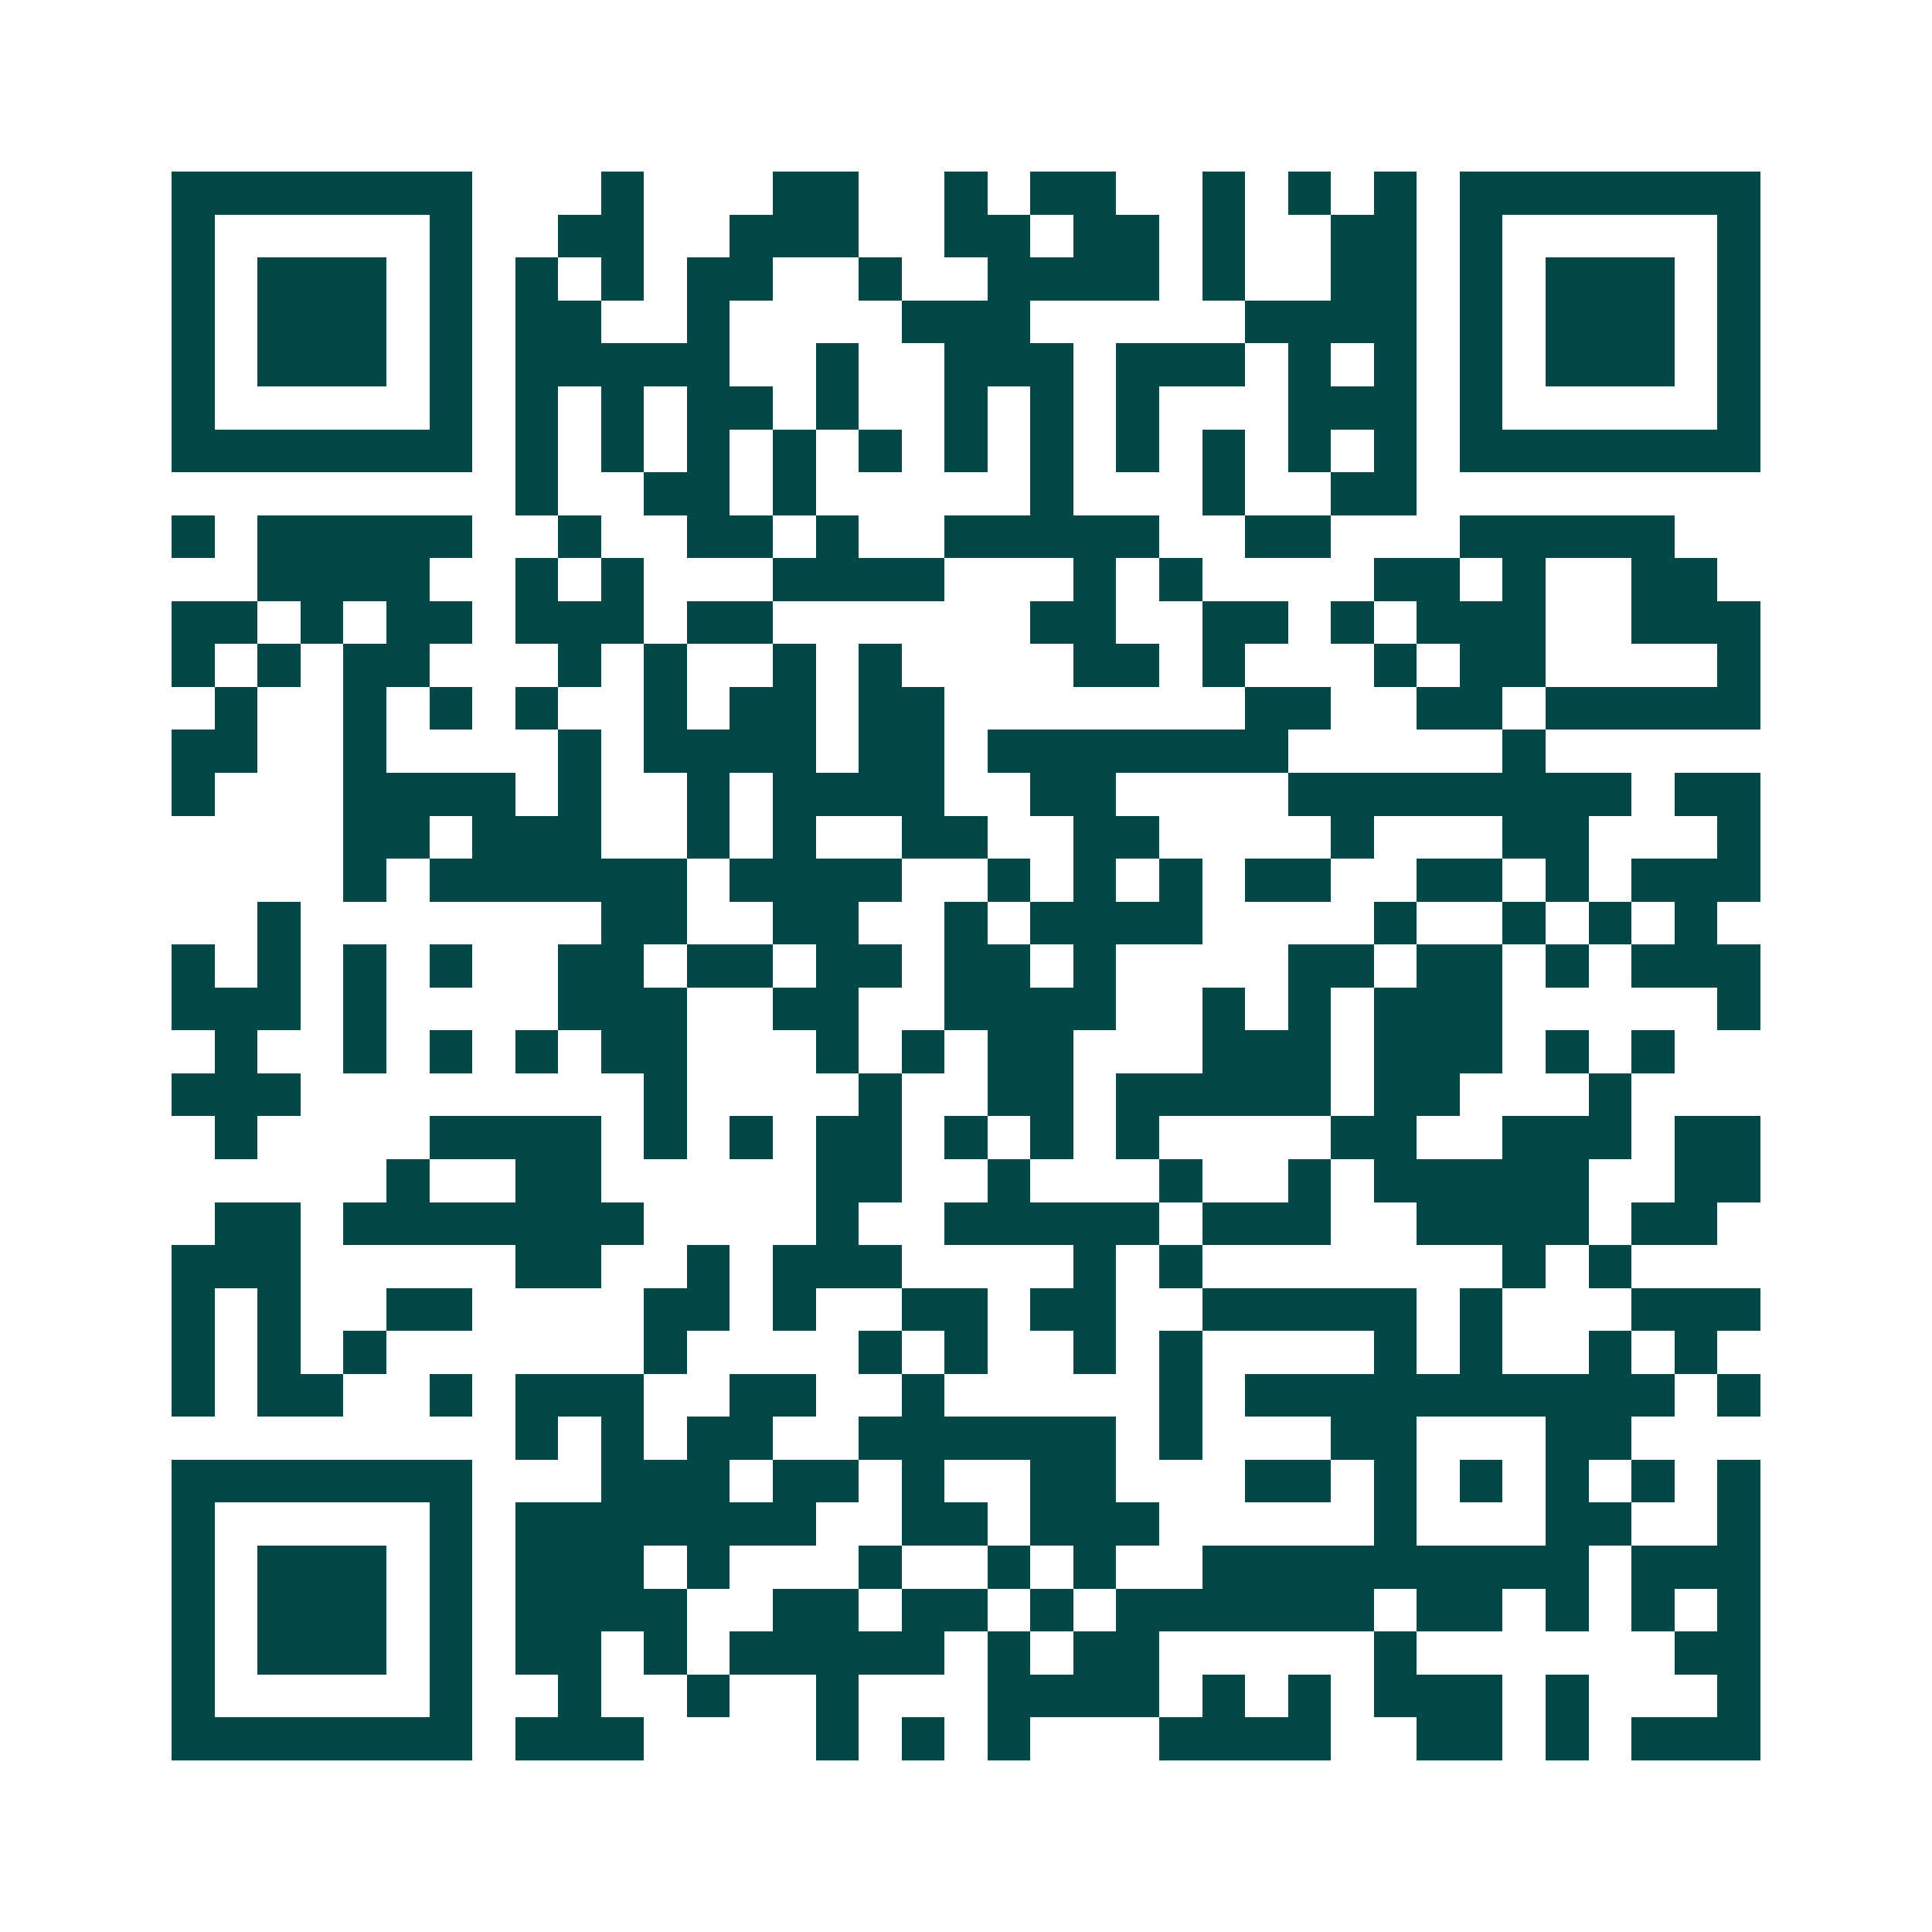 <svg xmlns="http://www.w3.org/2000/svg" width="200" height="200" viewBox="0 0 45 45" shape-rendering="crispEdges"><path fill="#ffffff" d="M0 0h45v45H0z"/><path stroke="#014847" d="M4 4.5h7m3 0h1m3 0h2m2 0h1m1 0h2m2 0h1m1 0h1m1 0h1m1 0h7M4 5.5h1m5 0h1m2 0h2m2 0h3m2 0h2m1 0h2m1 0h1m2 0h2m1 0h1m5 0h1M4 6.5h1m1 0h3m1 0h1m1 0h1m1 0h1m1 0h2m2 0h1m2 0h4m1 0h1m2 0h2m1 0h1m1 0h3m1 0h1M4 7.5h1m1 0h3m1 0h1m1 0h2m2 0h1m4 0h3m5 0h4m1 0h1m1 0h3m1 0h1M4 8.5h1m1 0h3m1 0h1m1 0h5m2 0h1m2 0h3m1 0h3m1 0h1m1 0h1m1 0h1m1 0h3m1 0h1M4 9.5h1m5 0h1m1 0h1m1 0h1m1 0h2m1 0h1m2 0h1m1 0h1m1 0h1m3 0h3m1 0h1m5 0h1M4 10.5h7m1 0h1m1 0h1m1 0h1m1 0h1m1 0h1m1 0h1m1 0h1m1 0h1m1 0h1m1 0h1m1 0h1m1 0h7M12 11.5h1m2 0h2m1 0h1m5 0h1m3 0h1m2 0h2M4 12.5h1m1 0h5m2 0h1m2 0h2m1 0h1m2 0h5m2 0h2m3 0h5M6 13.5h4m2 0h1m1 0h1m3 0h4m3 0h1m1 0h1m4 0h2m1 0h1m2 0h2M4 14.5h2m1 0h1m1 0h2m1 0h3m1 0h2m6 0h2m2 0h2m1 0h1m1 0h3m2 0h3M4 15.5h1m1 0h1m1 0h2m3 0h1m1 0h1m2 0h1m1 0h1m4 0h2m1 0h1m3 0h1m1 0h2m4 0h1M5 16.5h1m2 0h1m1 0h1m1 0h1m2 0h1m1 0h2m1 0h2m7 0h2m2 0h2m1 0h5M4 17.5h2m2 0h1m4 0h1m1 0h4m1 0h2m1 0h7m5 0h1M4 18.5h1m3 0h4m1 0h1m2 0h1m1 0h4m2 0h2m4 0h8m1 0h2M8 19.5h2m1 0h3m2 0h1m1 0h1m2 0h2m2 0h2m4 0h1m3 0h2m3 0h1M8 20.5h1m1 0h6m1 0h4m2 0h1m1 0h1m1 0h1m1 0h2m2 0h2m1 0h1m1 0h3M6 21.5h1m7 0h2m2 0h2m2 0h1m1 0h4m4 0h1m2 0h1m1 0h1m1 0h1M4 22.5h1m1 0h1m1 0h1m1 0h1m2 0h2m1 0h2m1 0h2m1 0h2m1 0h1m4 0h2m1 0h2m1 0h1m1 0h3M4 23.5h3m1 0h1m4 0h3m2 0h2m2 0h4m2 0h1m1 0h1m1 0h3m5 0h1M5 24.5h1m2 0h1m1 0h1m1 0h1m1 0h2m3 0h1m1 0h1m1 0h2m3 0h3m1 0h3m1 0h1m1 0h1M4 25.5h3m8 0h1m4 0h1m2 0h2m1 0h5m1 0h2m3 0h1M5 26.5h1m4 0h4m1 0h1m1 0h1m1 0h2m1 0h1m1 0h1m1 0h1m4 0h2m2 0h3m1 0h2M9 27.5h1m2 0h2m5 0h2m2 0h1m3 0h1m2 0h1m1 0h5m2 0h2M5 28.5h2m1 0h7m4 0h1m2 0h5m1 0h3m2 0h4m1 0h2M4 29.5h3m5 0h2m2 0h1m1 0h3m4 0h1m1 0h1m7 0h1m1 0h1M4 30.5h1m1 0h1m2 0h2m4 0h2m1 0h1m2 0h2m1 0h2m2 0h5m1 0h1m3 0h3M4 31.5h1m1 0h1m1 0h1m6 0h1m4 0h1m1 0h1m2 0h1m1 0h1m4 0h1m1 0h1m2 0h1m1 0h1M4 32.5h1m1 0h2m2 0h1m1 0h3m2 0h2m2 0h1m5 0h1m1 0h10m1 0h1M12 33.5h1m1 0h1m1 0h2m2 0h6m1 0h1m3 0h2m3 0h2M4 34.5h7m3 0h3m1 0h2m1 0h1m2 0h2m3 0h2m1 0h1m1 0h1m1 0h1m1 0h1m1 0h1M4 35.5h1m5 0h1m1 0h7m2 0h2m1 0h3m5 0h1m3 0h2m2 0h1M4 36.5h1m1 0h3m1 0h1m1 0h3m1 0h1m3 0h1m2 0h1m1 0h1m2 0h9m1 0h3M4 37.5h1m1 0h3m1 0h1m1 0h4m2 0h2m1 0h2m1 0h1m1 0h6m1 0h2m1 0h1m1 0h1m1 0h1M4 38.5h1m1 0h3m1 0h1m1 0h2m1 0h1m1 0h5m1 0h1m1 0h2m5 0h1m6 0h2M4 39.5h1m5 0h1m2 0h1m2 0h1m2 0h1m3 0h4m1 0h1m1 0h1m1 0h3m1 0h1m3 0h1M4 40.5h7m1 0h3m4 0h1m1 0h1m1 0h1m3 0h4m2 0h2m1 0h1m1 0h3"/></svg>
